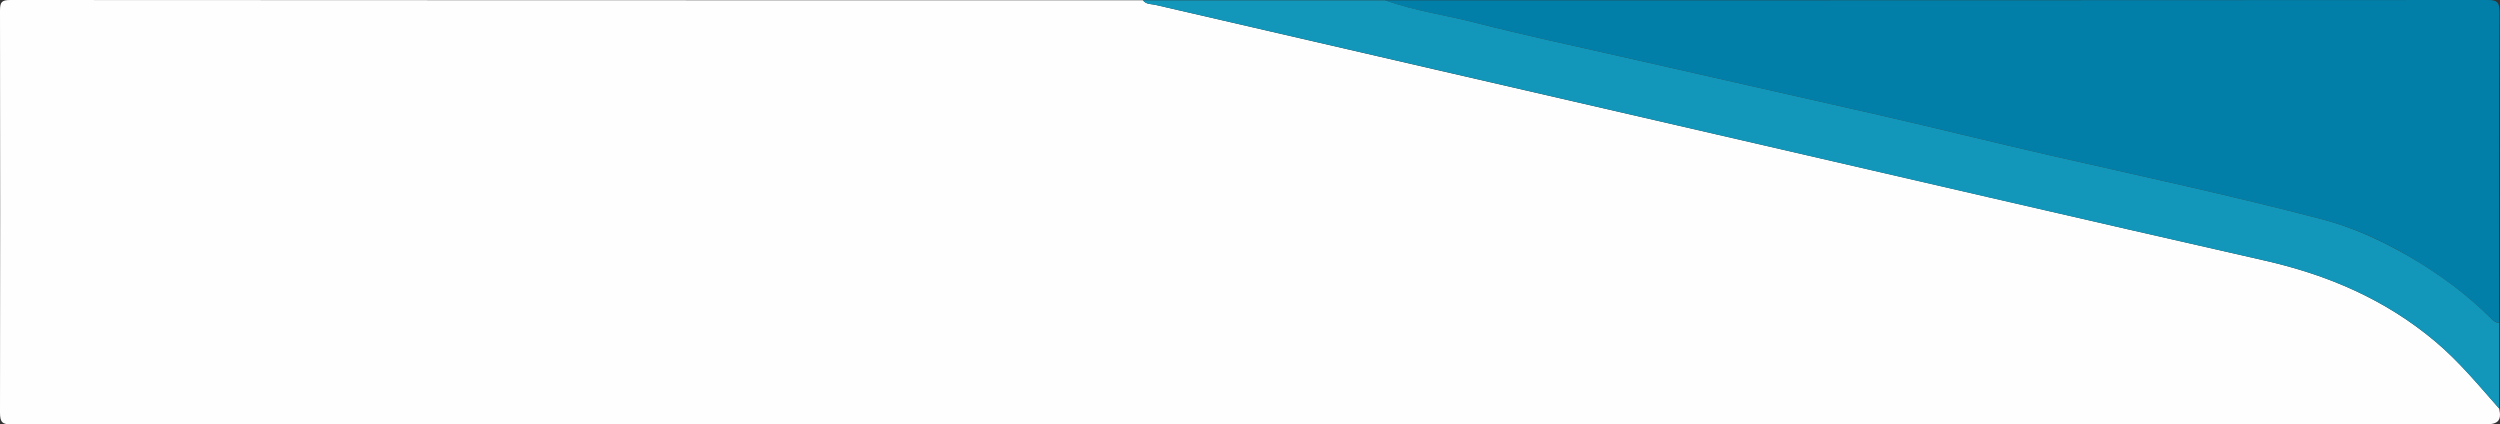 <?xml version="1.0" encoding="utf-8"?>
<!-- Generator: Adobe Illustrator 25.3.1, SVG Export Plug-In . SVG Version: 6.00 Build 0)  -->
<svg version="1.1" id="Layer_1" xmlns="http://www.w3.org/2000/svg" xmlns:xlink="http://www.w3.org/1999/xlink" x="0px" y="0px"
	 width="960px" height="163px" viewBox="0 0 960 163" style="enable-background:new 0 0 960 163;" xml:space="preserve">
<rect x="0" y="0" width="960" height="163" fill="#333333" stroke="none"/>
<style type="text/css">
	.st0{fill:#FEFEFE;}
	.st1{fill:#027FA9;}
	.st2{fill:#1296BA;}
</style>
<g>
	<path class="st0" d="M959.7,156.9c1.1,5.1-0.9,6.1-6,6.1c-316.4-0.2-632.7-0.1-949.1,0c-3.7,0-4.6-0.8-4.6-4.6
		C0.1,106.9,0.1,55.5,0,4.1C0,0.7,0.7,0,4.1,0C149,0.1,294,0.1,438.9,0.1c1.2,1.7,3.3,1.4,4.9,1.8c71.9,16.7,143.8,33.2,215.7,49.8
		c70,16.1,139.9,32.4,209.9,48.3c24.3,5.5,46.4,14.9,65.6,31C944.2,138.7,951.8,147.9,959.7,156.9z"/>
	<path class="st1" d="M531.9,0.1c141.1,0,282.2,0,423.3-0.1c3.7,0,4.6,0.8,4.6,4.6c-0.2,39.8-0.1,79.6-0.1,119.3
		c-1.3,0-2.2-0.7-3-1.5c-9.3-9.3-19.9-17-31.2-23.7c-10.8-6.4-22.2-11.5-34.2-14.6c-34.4-9-69.2-16.5-103.9-24.4
		c-21.9-5-43.8-10.5-65.7-15.5c-33.2-7.6-66.5-15-99.7-22.6c-18.4-4.2-36.8-8.1-55.1-12.8C555.2,5.8,543.2,4.2,531.9,0.1z"/>
	<path class="st2" d="M531.9,0.1c11.4,4.1,23.4,5.7,35,8.7c18.3,4.7,36.7,8.6,55.1,12.8c33.2,7.6,66.5,15,99.7,22.6
		c21.9,5,43.8,10.5,65.7,15.5c34.7,7.9,69.5,15.4,103.9,24.4c12,3.1,23.4,8.3,34.2,14.6c11.4,6.7,21.9,14.4,31.2,23.7
		c0.8,0.8,1.7,1.6,3,1.5c0,11,0,22,0,33c-7.9-8.9-15.5-18.2-24.7-25.9c-19.2-16.1-41.3-25.5-65.6-31c-70-15.9-139.9-32.1-209.9-48.3
		C587.6,35.1,515.7,18.5,443.8,1.9c-1.6-0.4-3.7-0.1-4.9-1.8C469.9,0.1,500.9,0.1,531.9,0.1z"/>
</g>
</svg>
